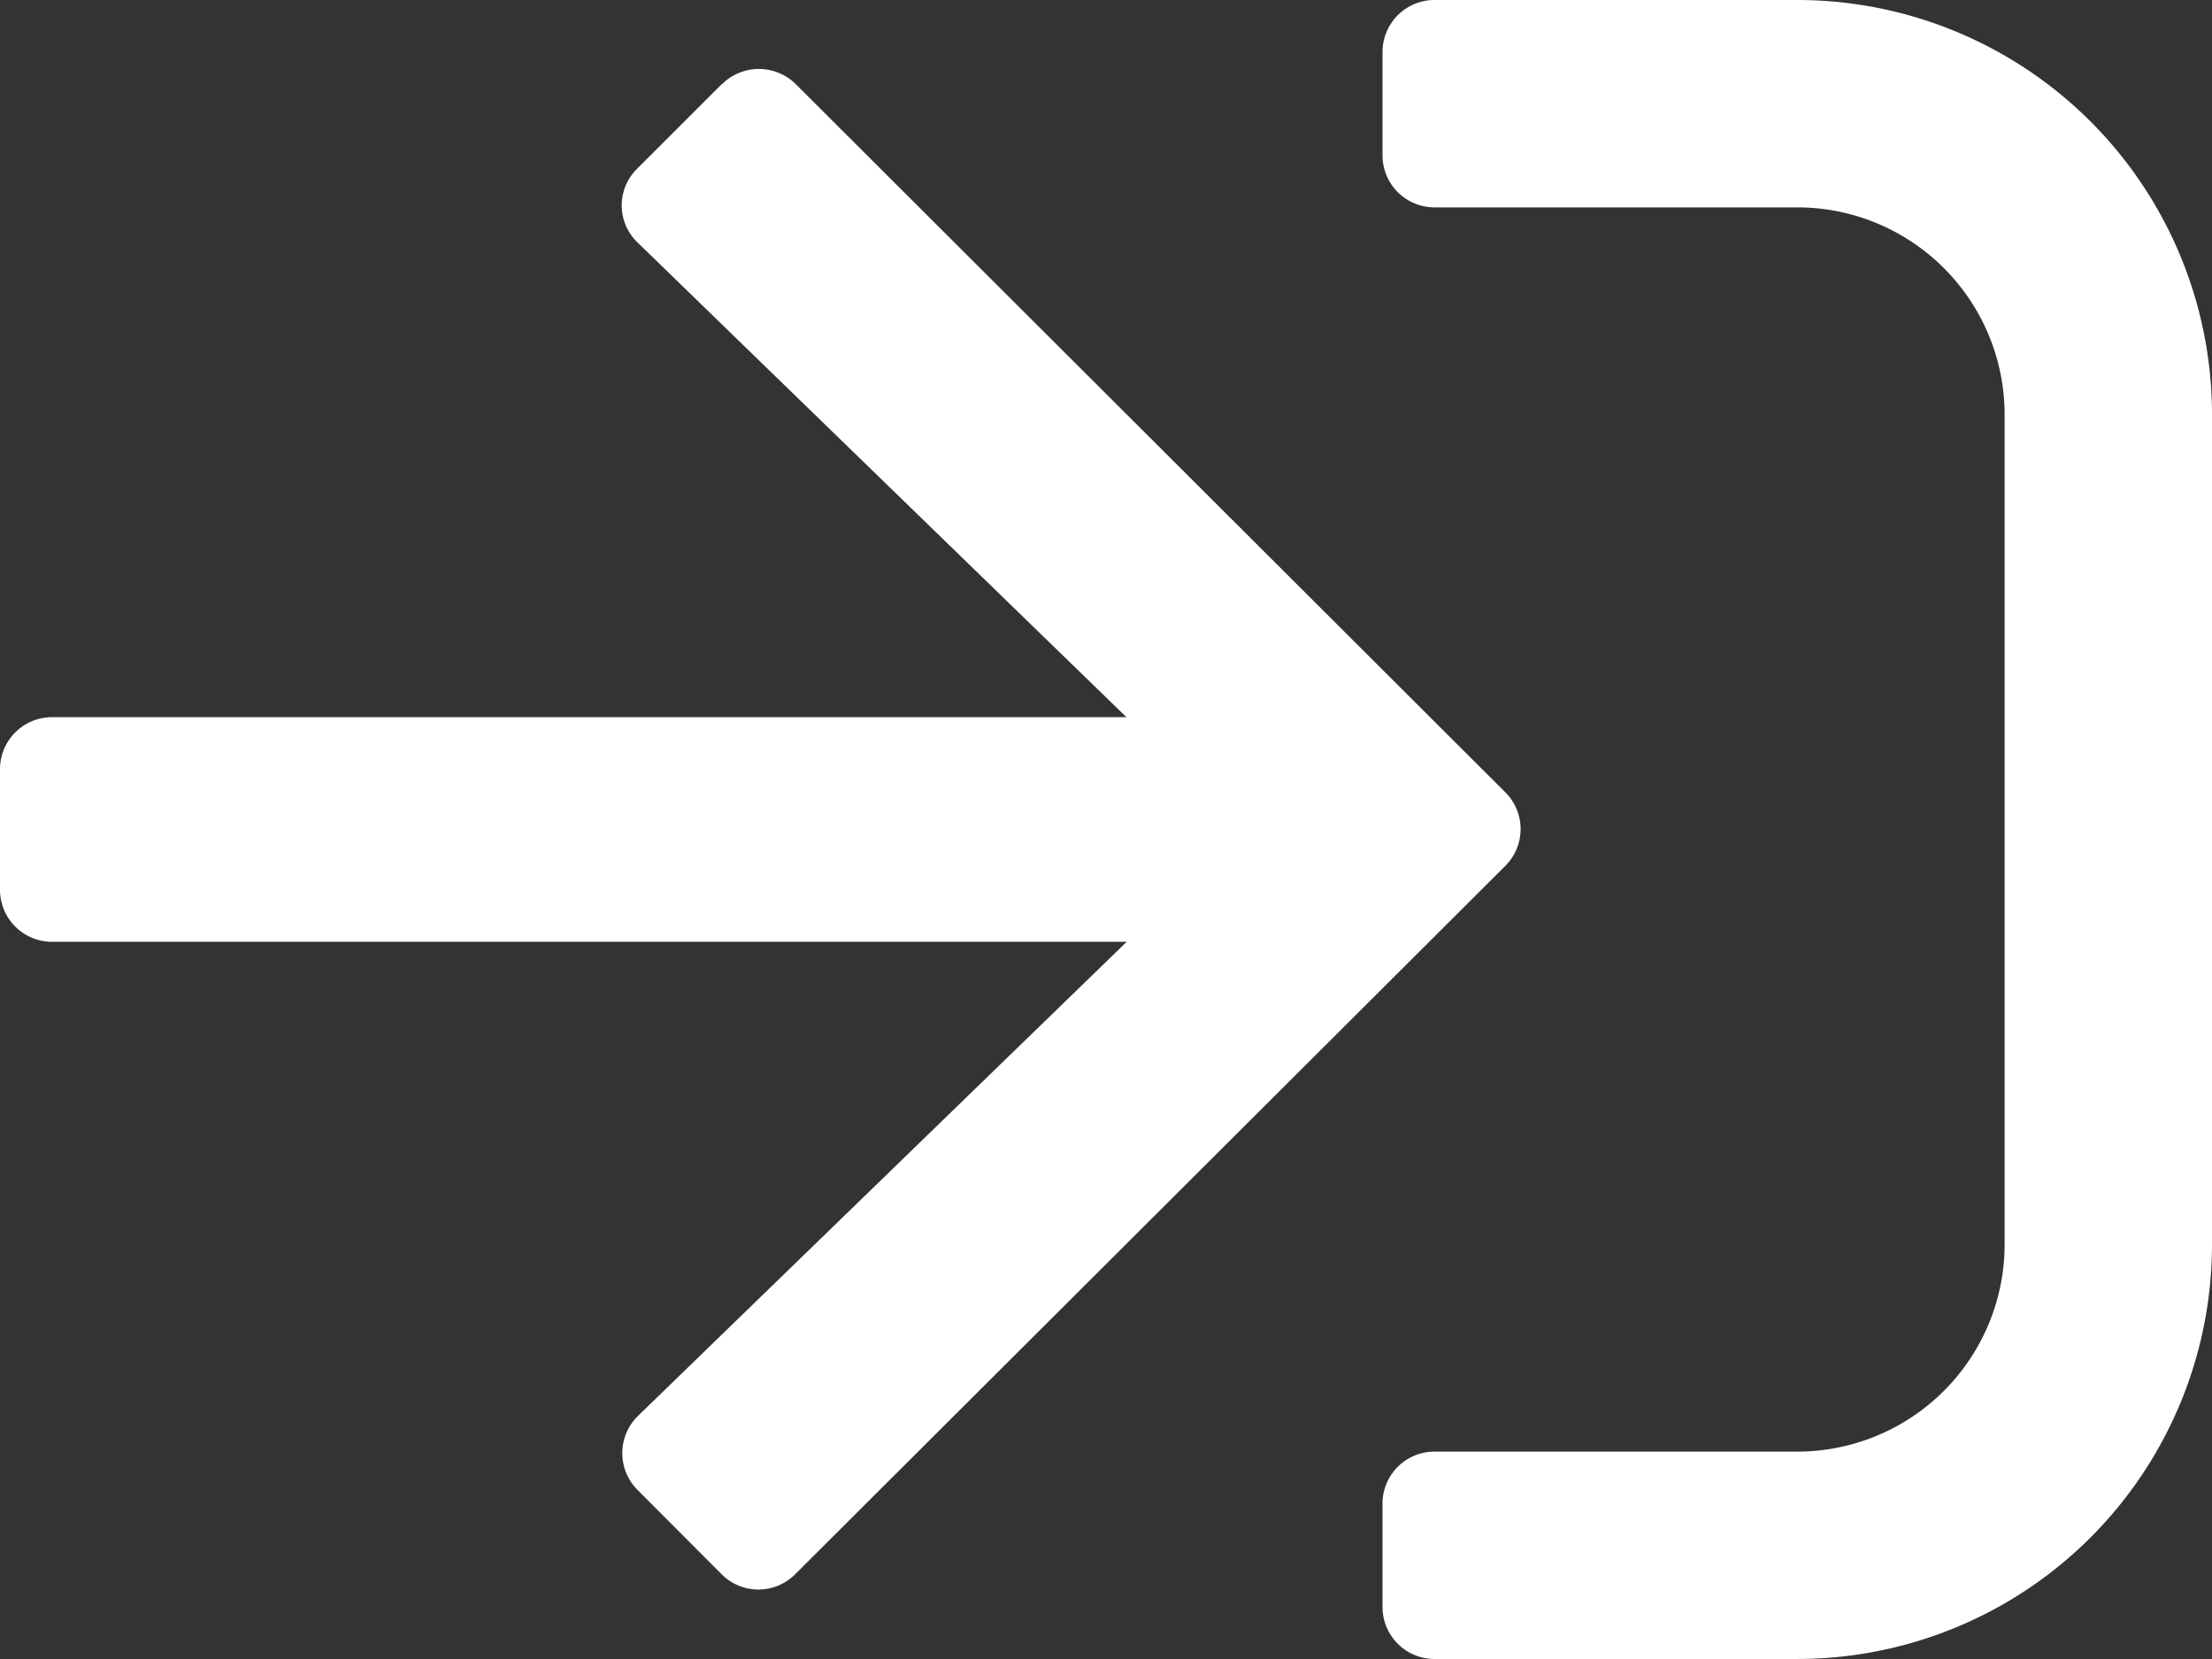 <svg xmlns="http://www.w3.org/2000/svg" width="26.667" height="20" viewBox="0 0 26.667 20">
  <rect x="0" y="0" width="26.667" height="20" fill="#333333" stroke="none"/>
  <path id="Path_814" data-name="Path 814" d="M21.667,84H17.292a.627.627,0,0,1-.625-.625v-1.25a.627.627,0,0,1,.625-.625h4.375a2.5,2.5,0,0,0,2.5-2.5V69a2.5,2.5,0,0,0-2.5-2.5H17.292a.627.627,0,0,1-.625-.625v-1.25A.627.627,0,0,1,17.292,64h4.375a5,5,0,0,1,5,5V79A5,5,0,0,1,21.667,84ZM8.7,65.016l-1.021,1.02a.619.619,0,0,0,.011.891l5.89,5.719H.625A.627.627,0,0,0,0,73.271v1.458a.627.627,0,0,0,.625.625H13.583l-5.89,5.714a.627.627,0,0,0-.011.89L8.7,82.979a.626.626,0,0,0,.886,0l8.562-8.541a.626.626,0,0,0,0-.886L9.589,65.01a.631.631,0,0,0-.886.006Z" transform="translate(0 -64)" fill="#fff"/>
</svg>
